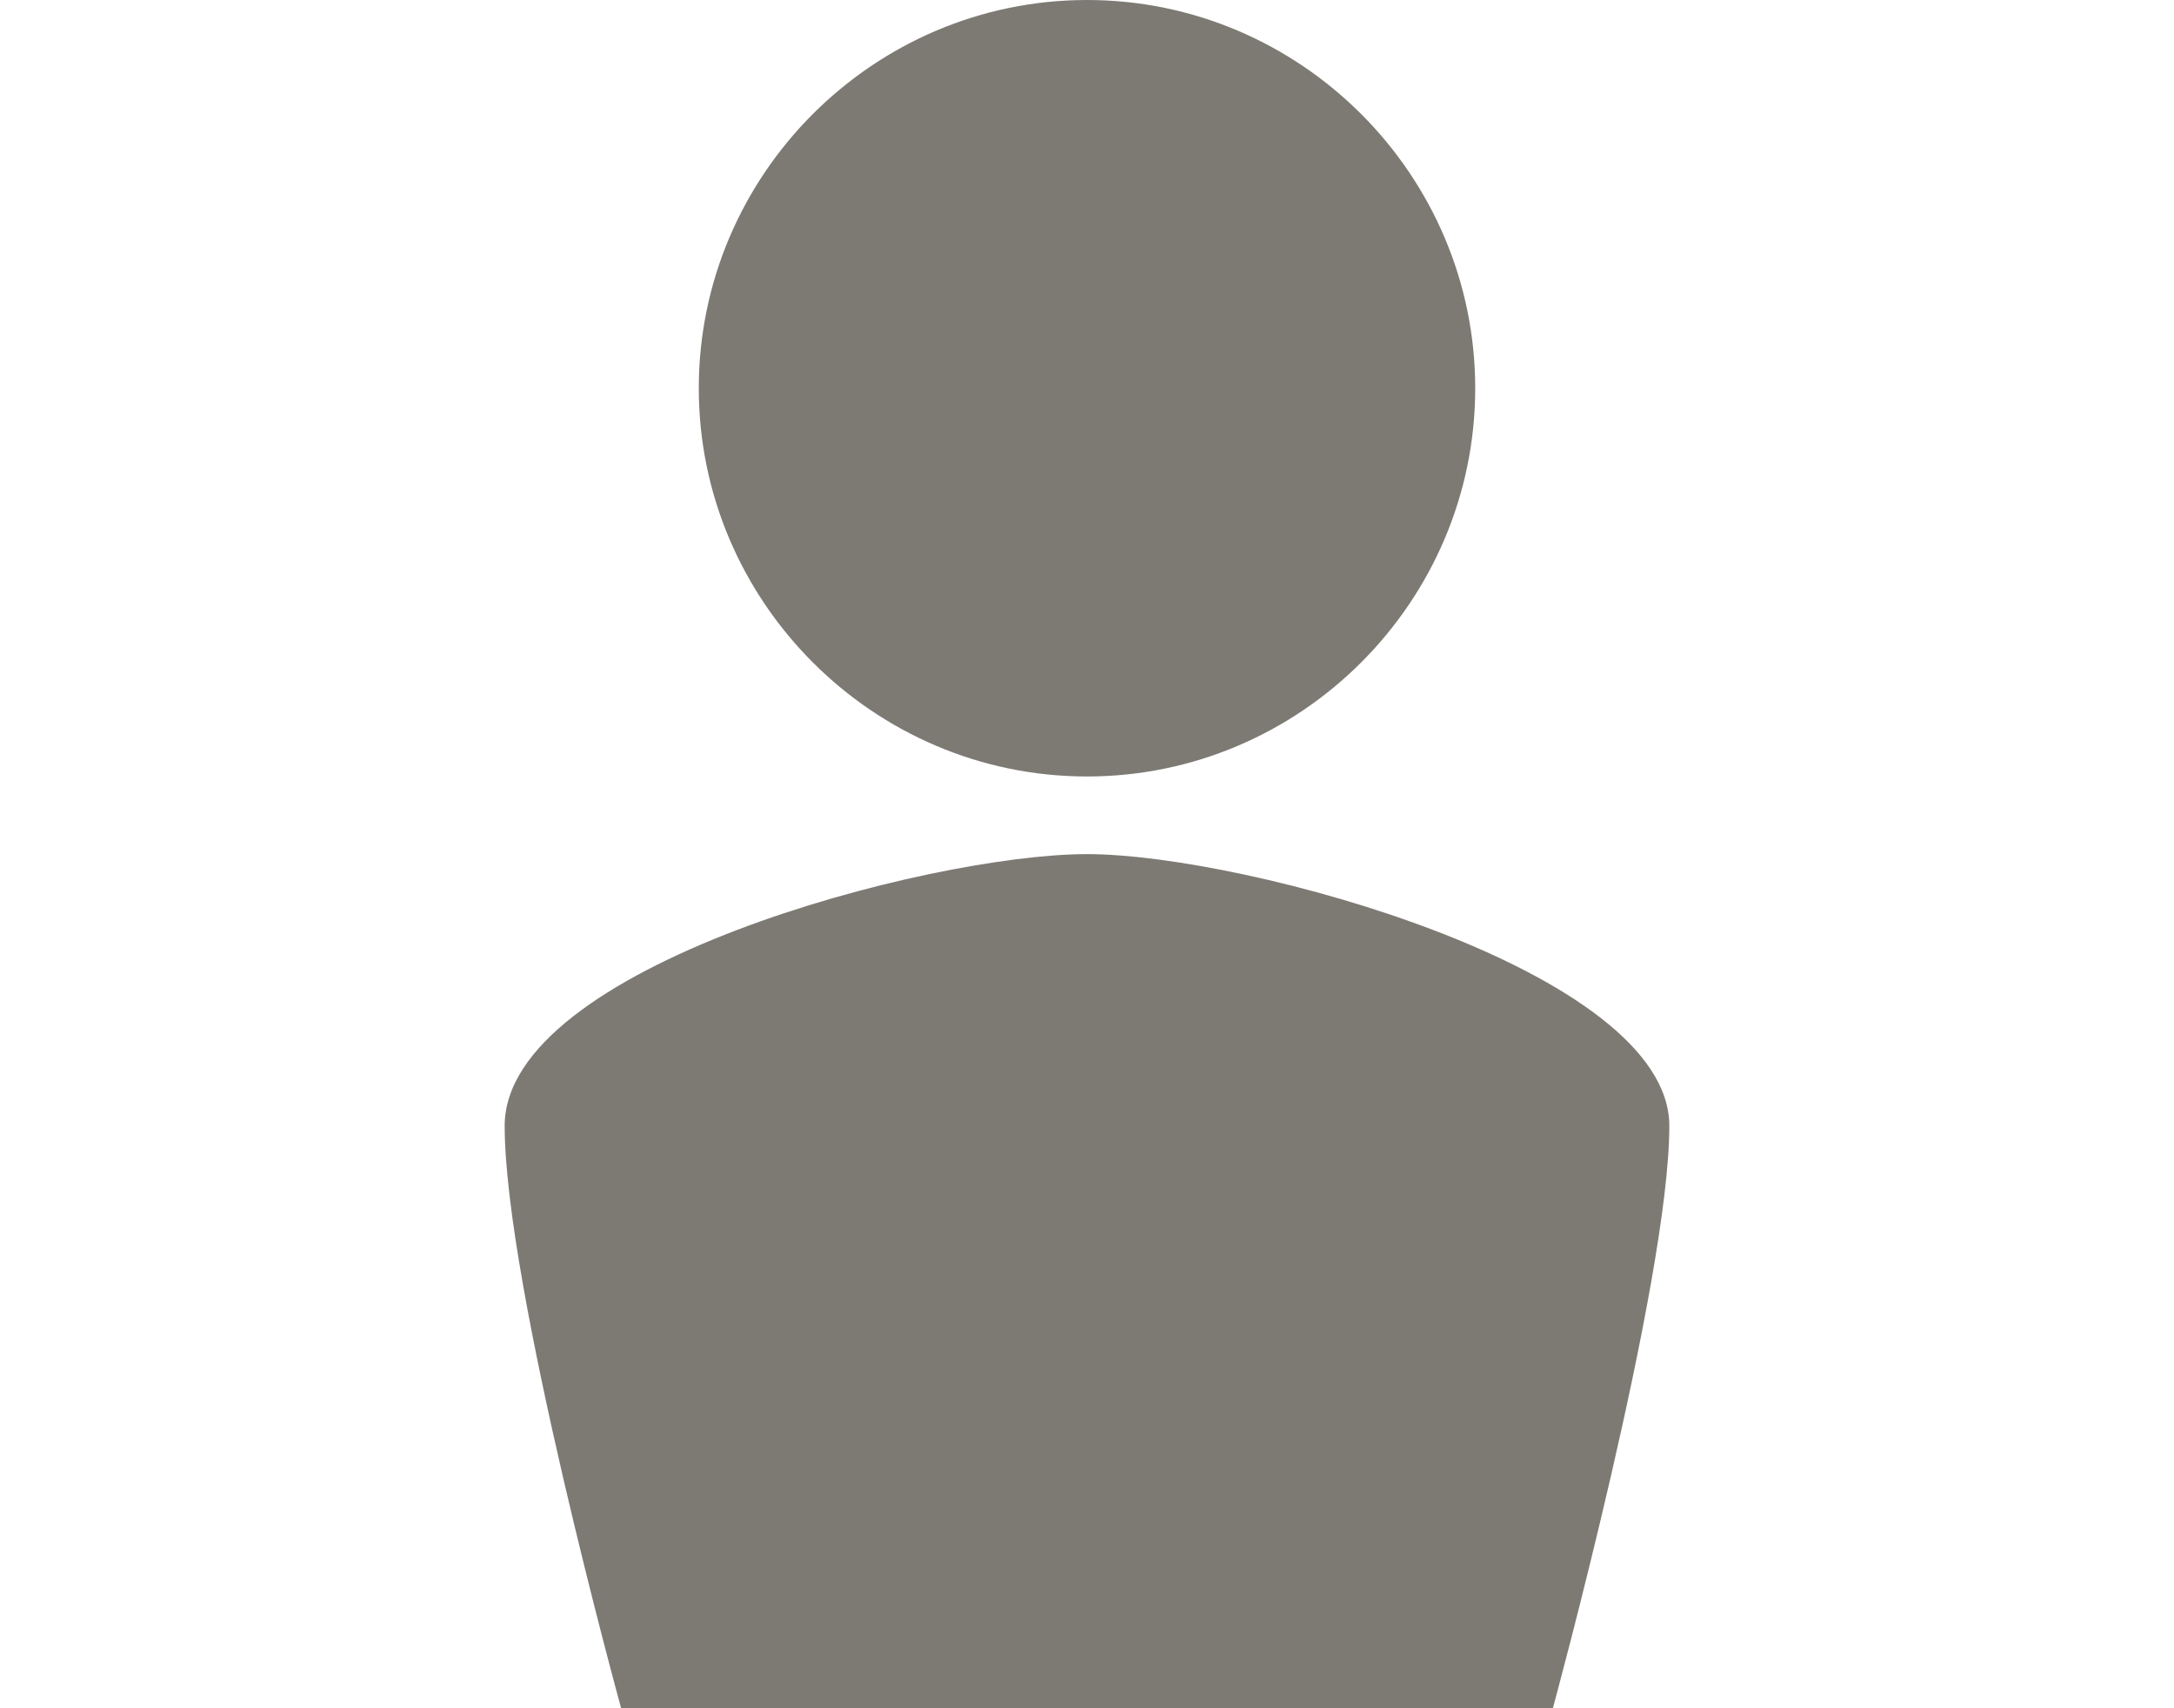 <?xml version="1.0" encoding="UTF-8"?>
<svg xmlns="http://www.w3.org/2000/svg" version="1.1" viewBox="0 0 56 44">
  <defs>
    <style>
      .cls-1 {
        fill: #7d7a74;
      }
    </style>
  </defs>
  <!-- Generator: Adobe Illustrator 28.7.1, SVG Export Plug-In . SVG Version: 1.2.0 Build 142)  -->
  <g>
    <g id="_レイヤー_1" data-name="レイヤー_1">
      <path class="cls-1" d="M38,10c0,5.5-4.5,10-10,10s-10-4.5-10-10S22.5,0,28,0s10,4.5,10,10Z"/>
      <path class="cls-1" d="M40,44s3-11,3-15-10.9-7-15-7c-4.1,0-15,2.9-15,7s3,15,3,15h24Z"/>
    </g>
  </g>
</svg>